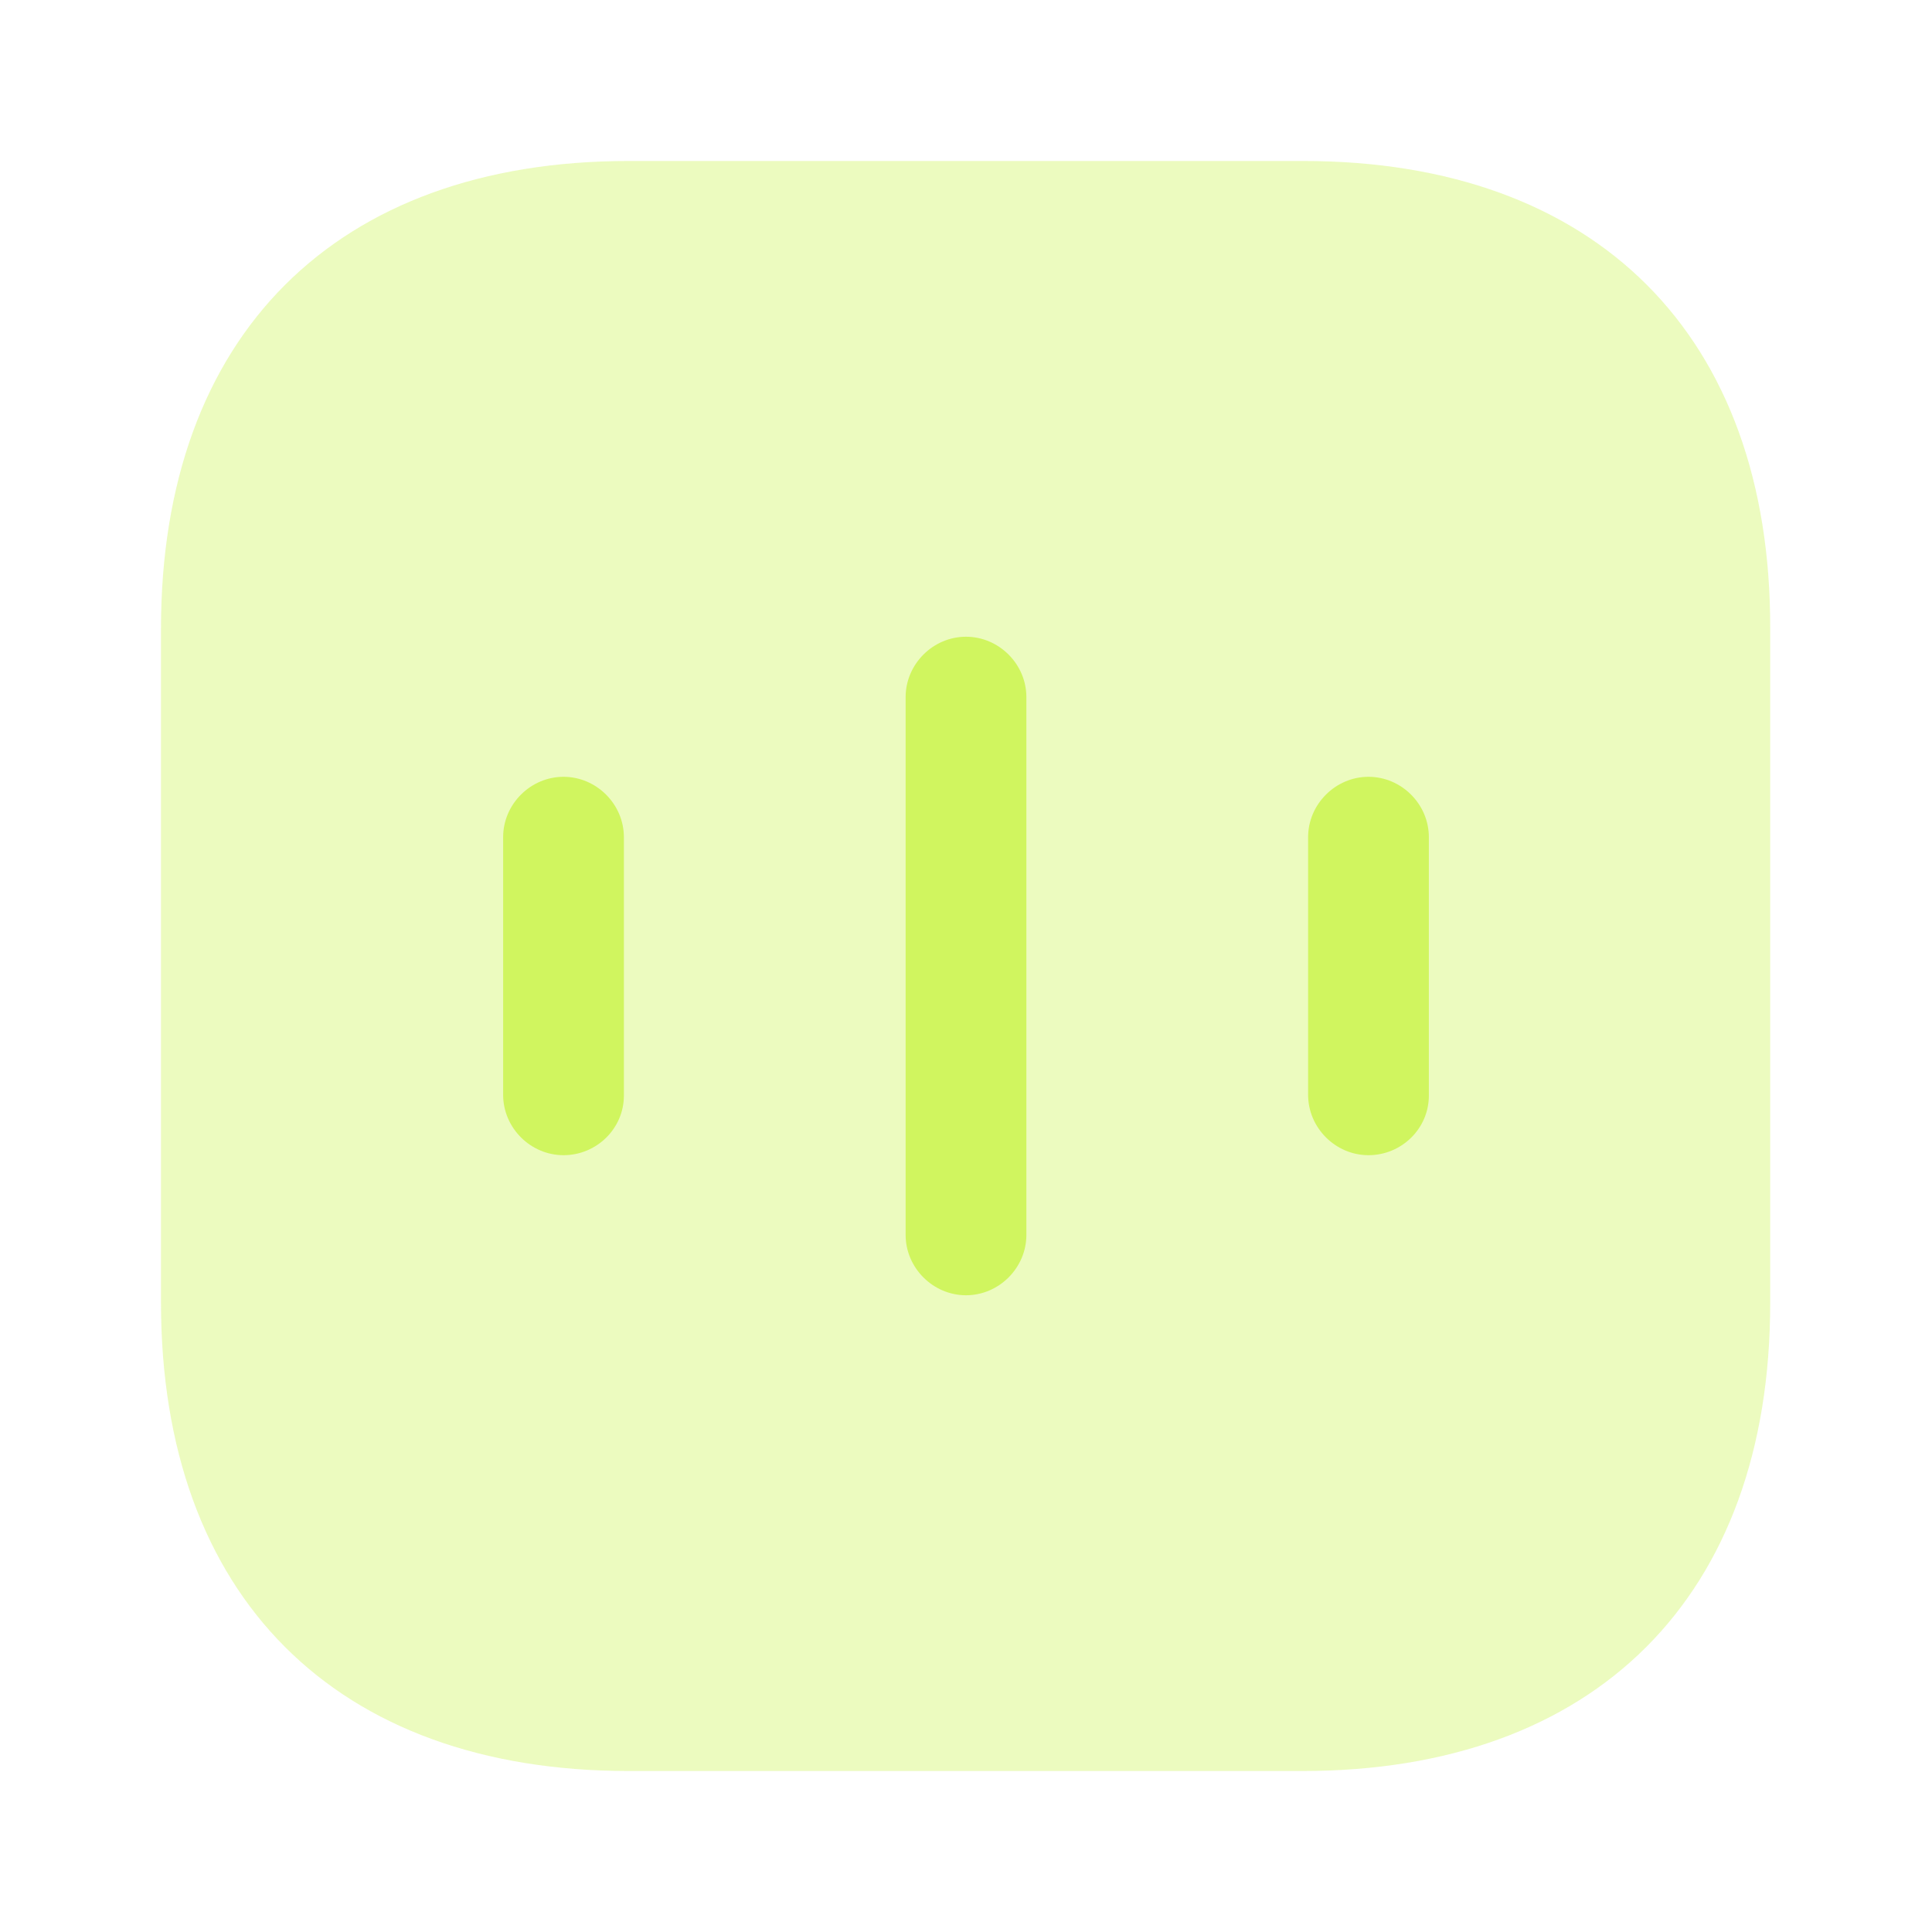 <svg width="40" height="40" viewBox="0 0 40 40" fill="none" xmlns="http://www.w3.org/2000/svg">
<path opacity="0.4" d="M26.983 3.333H13.017C6.95 3.333 3.333 6.95 3.333 13.017V26.967C3.333 33.05 6.95 36.667 13.017 36.667H26.967C33.033 36.667 36.65 33.05 36.65 26.983V13.017C36.667 6.95 33.05 3.333 26.983 3.333Z" fill="#D0F55F"/>
<path d="M11.667 23.917C10.983 23.917 10.417 23.35 10.417 22.667V17.333C10.417 16.65 10.983 16.083 11.667 16.083C12.35 16.083 12.917 16.65 12.917 17.333V22.683C12.917 23.367 12.35 23.917 11.667 23.917Z" fill="#D0F55F"/>
<path d="M20 26.817C19.317 26.817 18.75 26.25 18.75 25.567V14.433C18.75 13.75 19.317 13.183 20 13.183C20.683 13.183 21.25 13.75 21.25 14.433V25.567C21.25 26.25 20.683 26.817 20 26.817Z" fill="#D0F55F"/>
<path d="M28.333 23.917C27.65 23.917 27.083 23.35 27.083 22.667V17.333C27.083 16.65 27.65 16.083 28.333 16.083C29.017 16.083 29.583 16.65 29.583 17.333V22.683C29.583 23.367 29.017 23.917 28.333 23.917Z" fill="#D0F55F"/>
</svg>